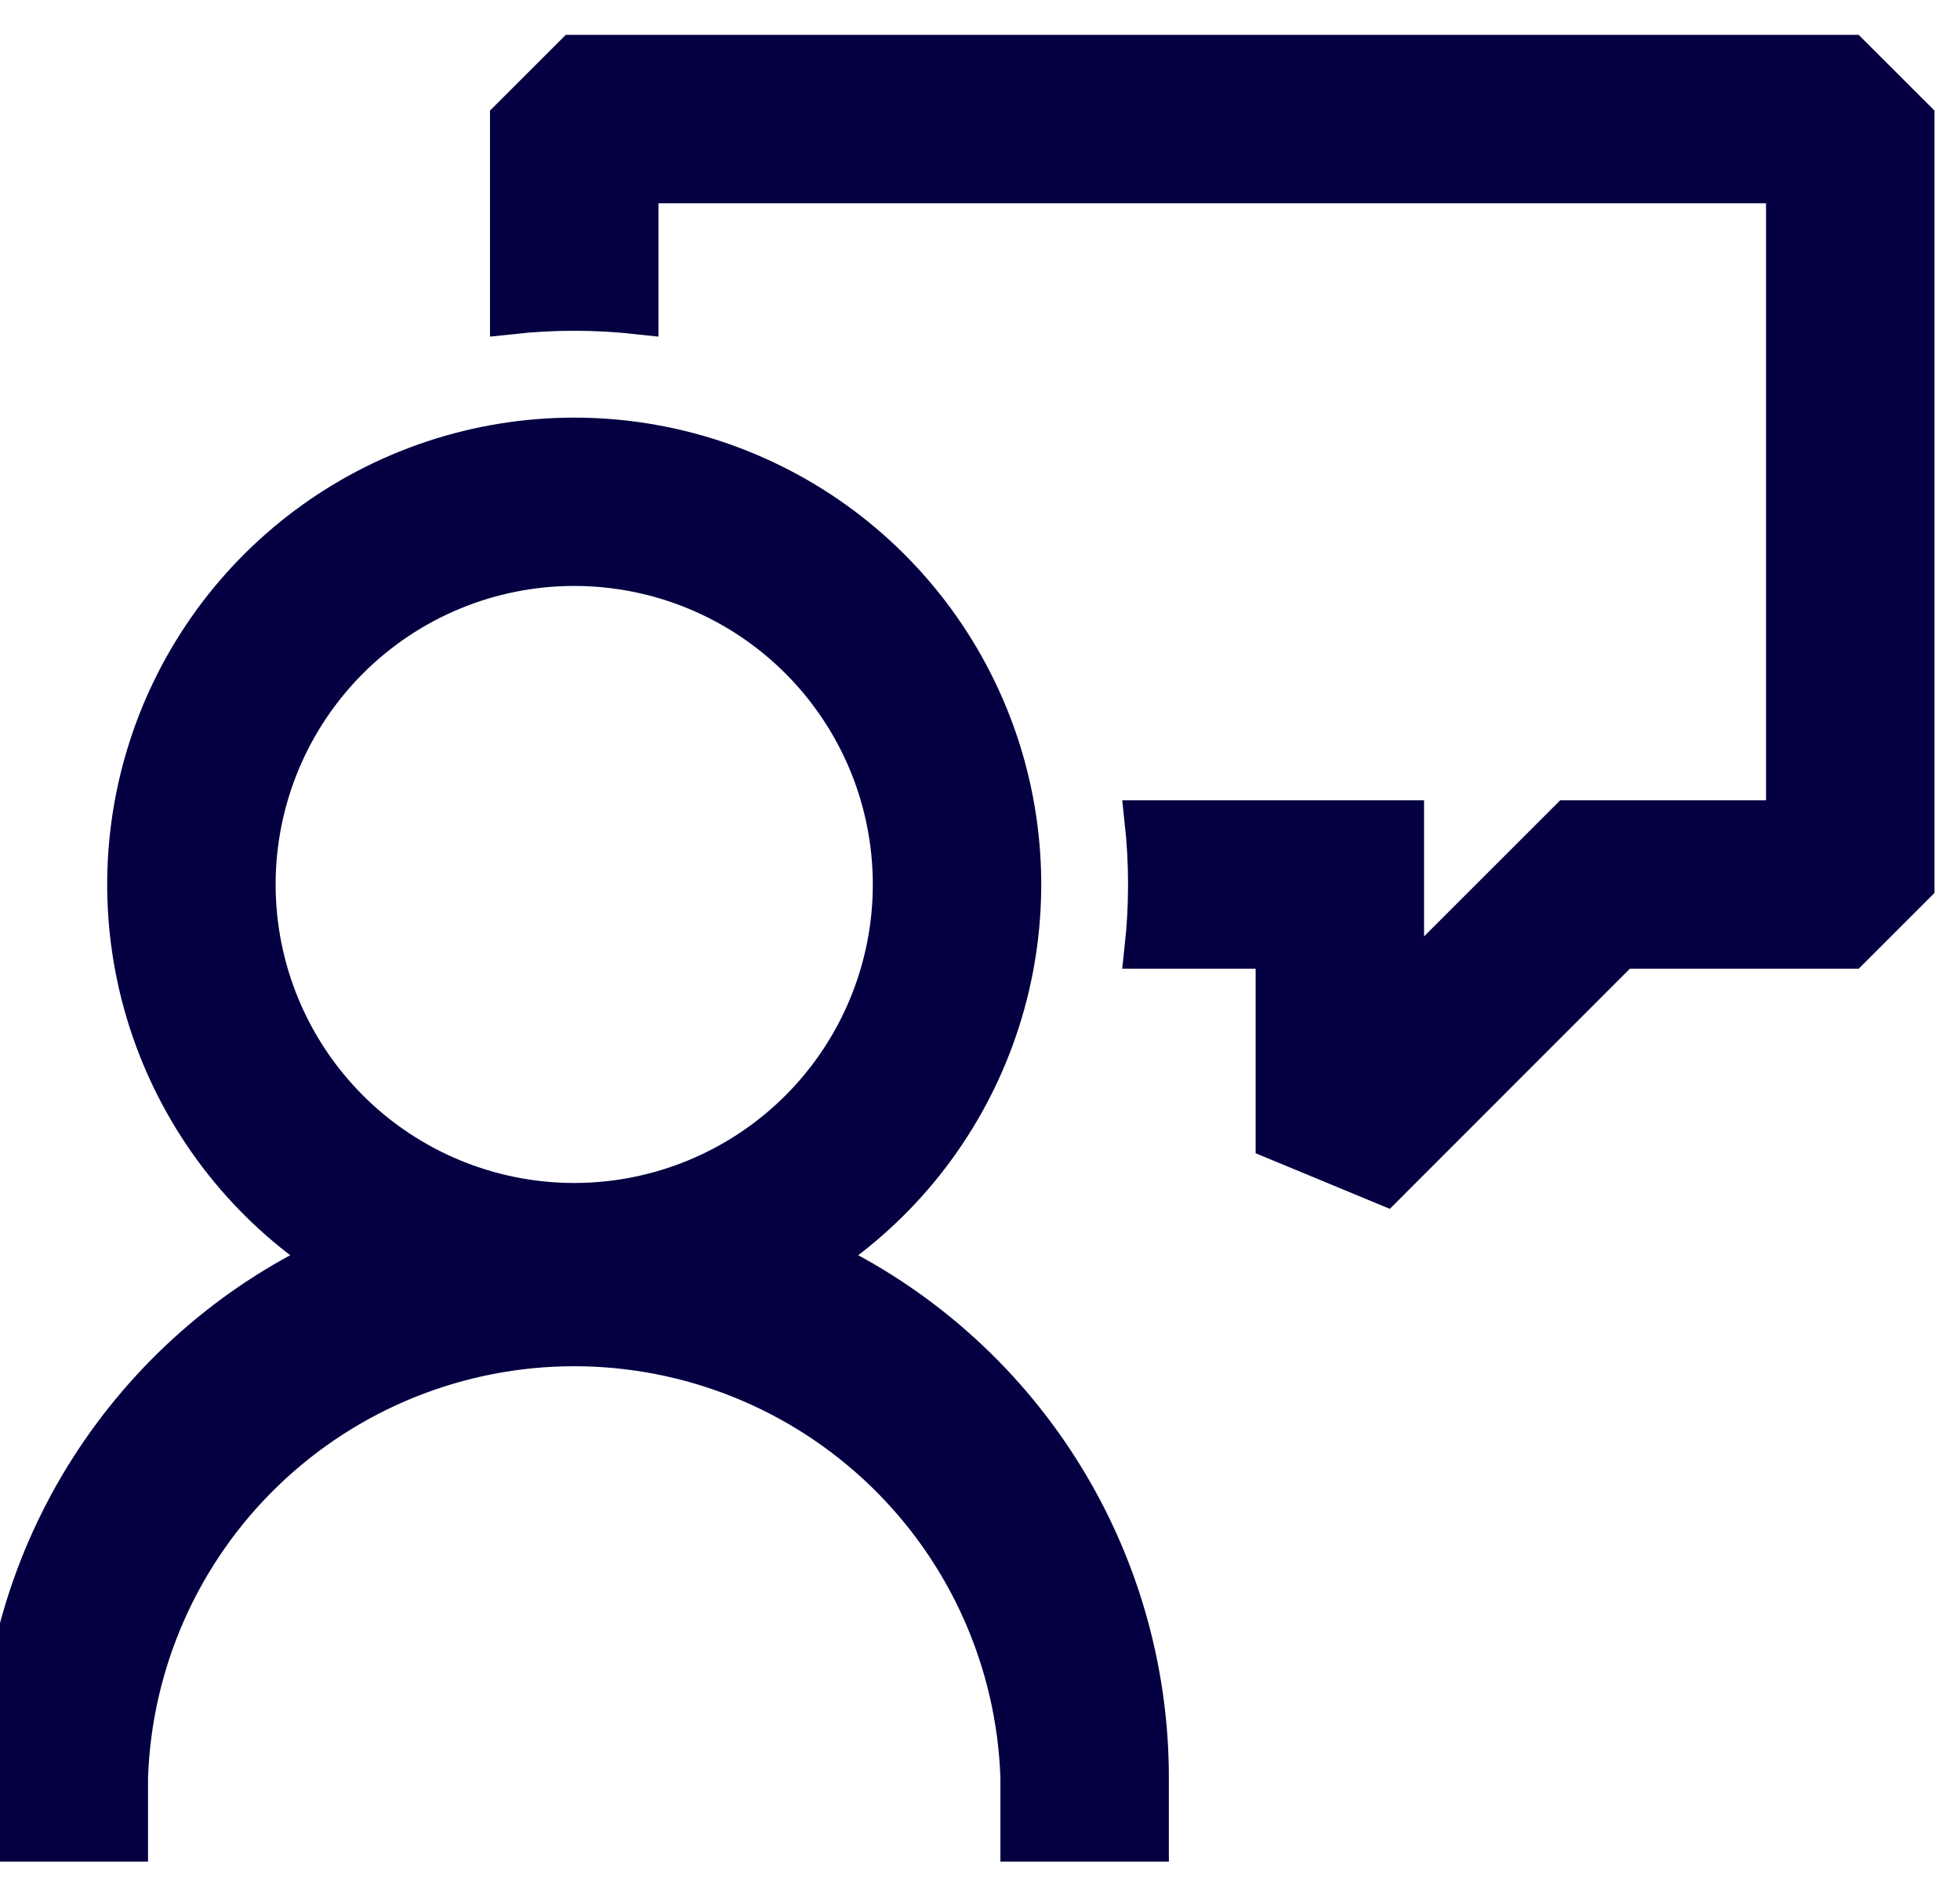 <svg width="48" height="46" viewBox="0 0 48 46" fill="none" xmlns="http://www.w3.org/2000/svg">
<path d="M14.062 1.354L12.5 2.916V7.688C13.539 7.574 14.586 7.574 15.625 7.688V4.479H43.75V20.104H38.416L34.375 24.144V20.104H28.041C28.154 21.142 28.154 22.19 28.041 23.229H31.25V27.916L33.919 29.022L39.709 23.229H45.312L46.875 21.666V2.916L45.312 1.354H14.062Z" fill="#040041"/>
<path fill-rule="evenodd" clip-rule="evenodd" d="M20.053 30.819C22.024 29.529 23.525 27.637 24.334 25.425C25.143 23.213 25.217 20.799 24.544 18.542C23.871 16.285 22.487 14.306 20.599 12.898C18.71 11.491 16.418 10.73 14.062 10.73C11.707 10.73 9.415 11.491 7.526 12.898C5.638 14.306 4.254 16.285 3.581 18.542C2.908 20.799 2.982 23.213 3.791 25.425C4.6 27.637 6.101 29.529 8.072 30.819C5.658 31.955 3.618 33.755 2.188 36.008C0.759 38.26 0 40.873 0 43.541V45.103H3.125V43.541C3.221 40.704 4.415 38.015 6.456 36.043C8.497 34.07 11.224 32.967 14.062 32.967C16.901 32.967 19.628 34.07 21.669 36.043C23.71 38.015 24.904 40.704 25 43.541V45.103H28.125V43.541C28.125 40.873 27.366 38.26 25.937 36.008C24.507 33.755 22.467 31.955 20.053 30.819ZM14.062 29.478C11.991 29.478 10.003 28.655 8.538 27.19C7.073 25.725 6.25 23.738 6.25 21.666C6.25 19.594 7.073 17.607 8.538 16.142C10.003 14.676 11.991 13.853 14.062 13.853C16.134 13.853 18.122 14.676 19.587 16.142C21.052 17.607 21.875 19.594 21.875 21.666C21.875 23.738 21.052 25.725 19.587 27.19C18.122 28.655 16.134 29.478 14.062 29.478Z" fill="#040041"/>
<path d="M14.062 1.354L12.5 2.916V7.688C13.539 7.574 14.586 7.574 15.625 7.688V4.479H43.75V20.104H38.416L34.375 24.144V20.104H28.041C28.154 21.142 28.154 22.19 28.041 23.229H31.25V27.916L33.919 29.022L39.709 23.229H45.312L46.875 21.666V2.916L45.312 1.354H14.062Z" stroke="#040041"/>
<path fill-rule="evenodd" clip-rule="evenodd" d="M20.053 30.819C22.024 29.529 23.525 27.637 24.334 25.425C25.143 23.213 25.217 20.799 24.544 18.542C23.871 16.285 22.487 14.306 20.599 12.898C18.71 11.491 16.418 10.73 14.062 10.73C11.707 10.73 9.415 11.491 7.526 12.898C5.638 14.306 4.254 16.285 3.581 18.542C2.908 20.799 2.982 23.213 3.791 25.425C4.6 27.637 6.101 29.529 8.072 30.819C5.658 31.955 3.618 33.755 2.188 36.008C0.759 38.26 0 40.873 0 43.541V45.103H3.125V43.541C3.221 40.704 4.415 38.015 6.456 36.043C8.497 34.07 11.224 32.967 14.062 32.967C16.901 32.967 19.628 34.07 21.669 36.043C23.71 38.015 24.904 40.704 25 43.541V45.103H28.125V43.541C28.125 40.873 27.366 38.26 25.937 36.008C24.507 33.755 22.467 31.955 20.053 30.819ZM14.062 29.478C11.991 29.478 10.003 28.655 8.538 27.19C7.073 25.725 6.25 23.738 6.25 21.666C6.25 19.594 7.073 17.607 8.538 16.142C10.003 14.676 11.991 13.853 14.062 13.853C16.134 13.853 18.122 14.676 19.587 16.142C21.052 17.607 21.875 19.594 21.875 21.666C21.875 23.738 21.052 25.725 19.587 27.19C18.122 28.655 16.134 29.478 14.062 29.478Z" stroke="#040041"/>
</svg>
